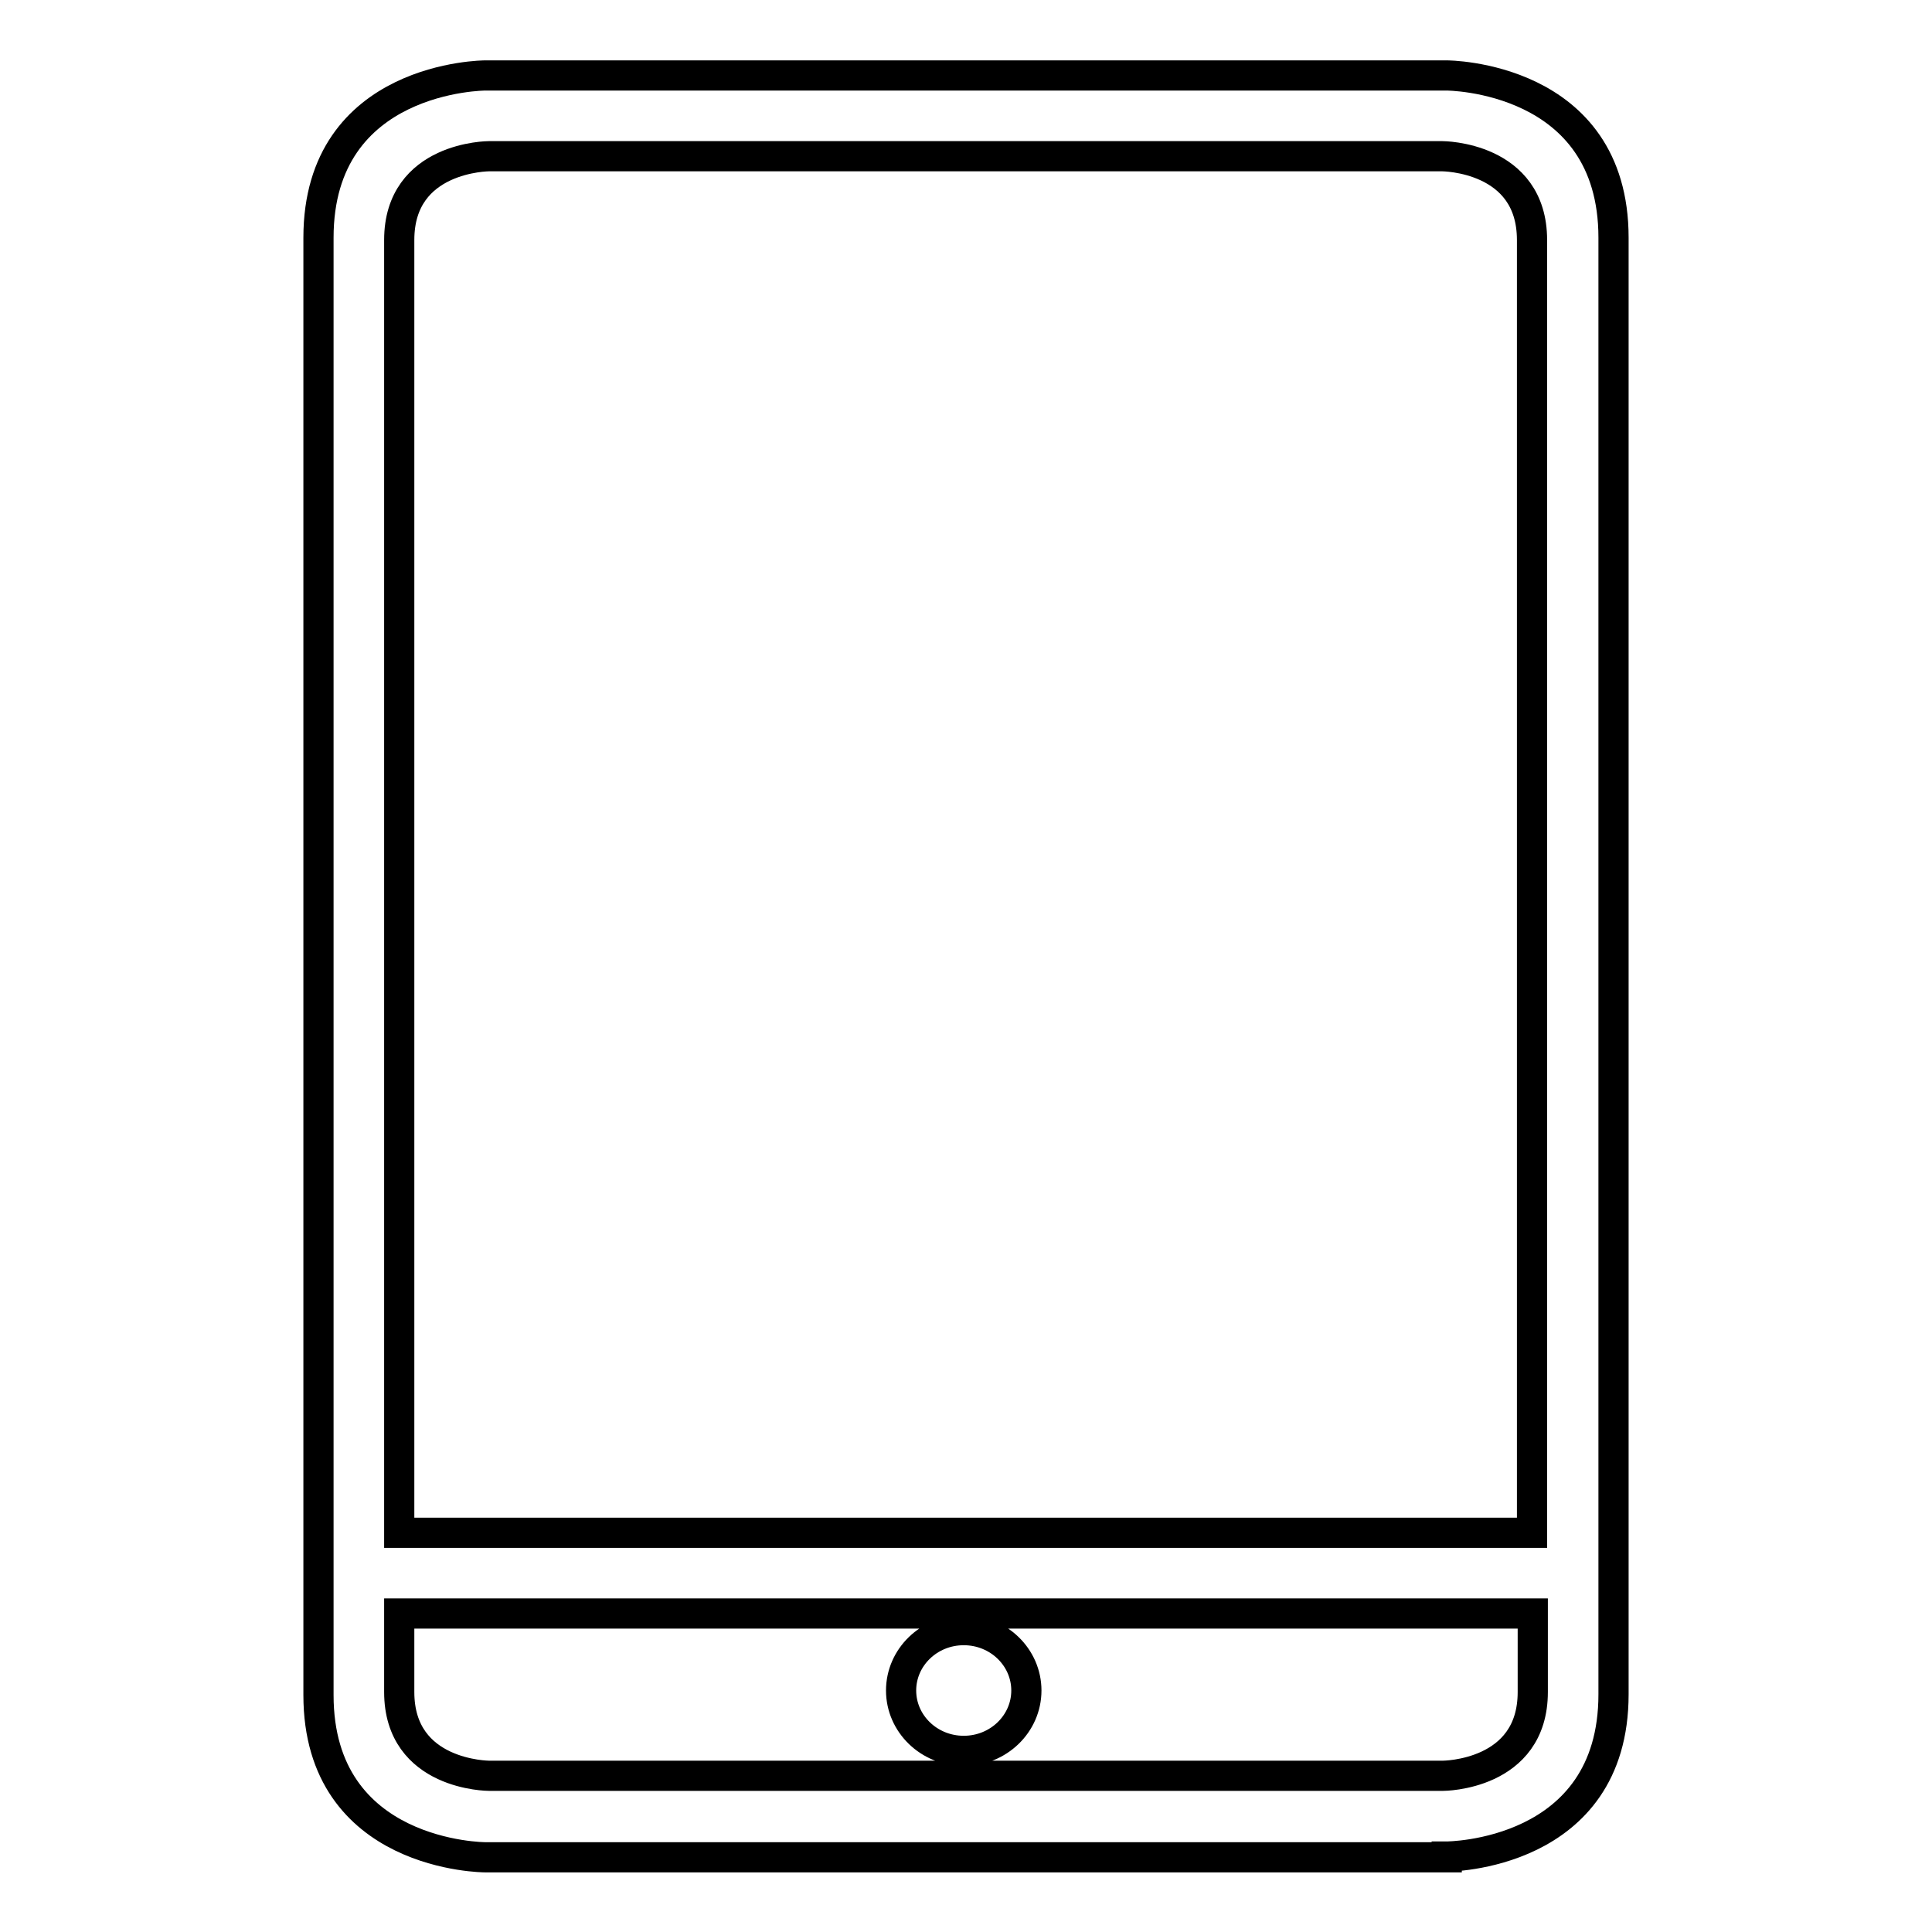 <?xml version="1.0" encoding="utf-8"?>
<!-- Svg Vector Icons : http://www.onlinewebfonts.com/icon -->
<!DOCTYPE svg PUBLIC "-//W3C//DTD SVG 1.1//EN" "http://www.w3.org/Graphics/SVG/1.1/DTD/svg11.dtd">
<svg version="1.1" xmlns="http://www.w3.org/2000/svg" xmlns:xlink="http://www.w3.org/1999/xlink" x="0px" y="0px" viewBox="0 0 256 256" enable-background="new 0 0 256 256" xml:space="preserve">
<g> <path stroke-width="4" fill-opacity="0" stroke="#000000"  d="M119.4,224c0,4.4,3.7,8,8.3,8c4.6,0,8.3-3.6,8.3-8l0,0c0-4.4-3.7-8-8.3-8C123.1,216,119.4,219.6,119.4,224z  M191.7,246c0,0,22.1,0,22.1-21.5V31.5c0-21.5-22.1-21.5-22.1-21.5H64.3c0,0-22.1,0-22.1,21.5v193.1c0,21.5,22.1,21.5,22.1,21.5 H191.7z M52.9,31.8c0-11.1,11.9-11.1,11.9-11.1h126.3c0,0,11.9,0,11.9,11.1v171.3H52.9V31.8z M52.9,224.2v-10.4h150.2v10.4 c0,11.1-11.9,11.1-11.9,11.1H64.8C64.8,235.3,52.9,235.3,52.9,224.2z"/></g>
</svg>